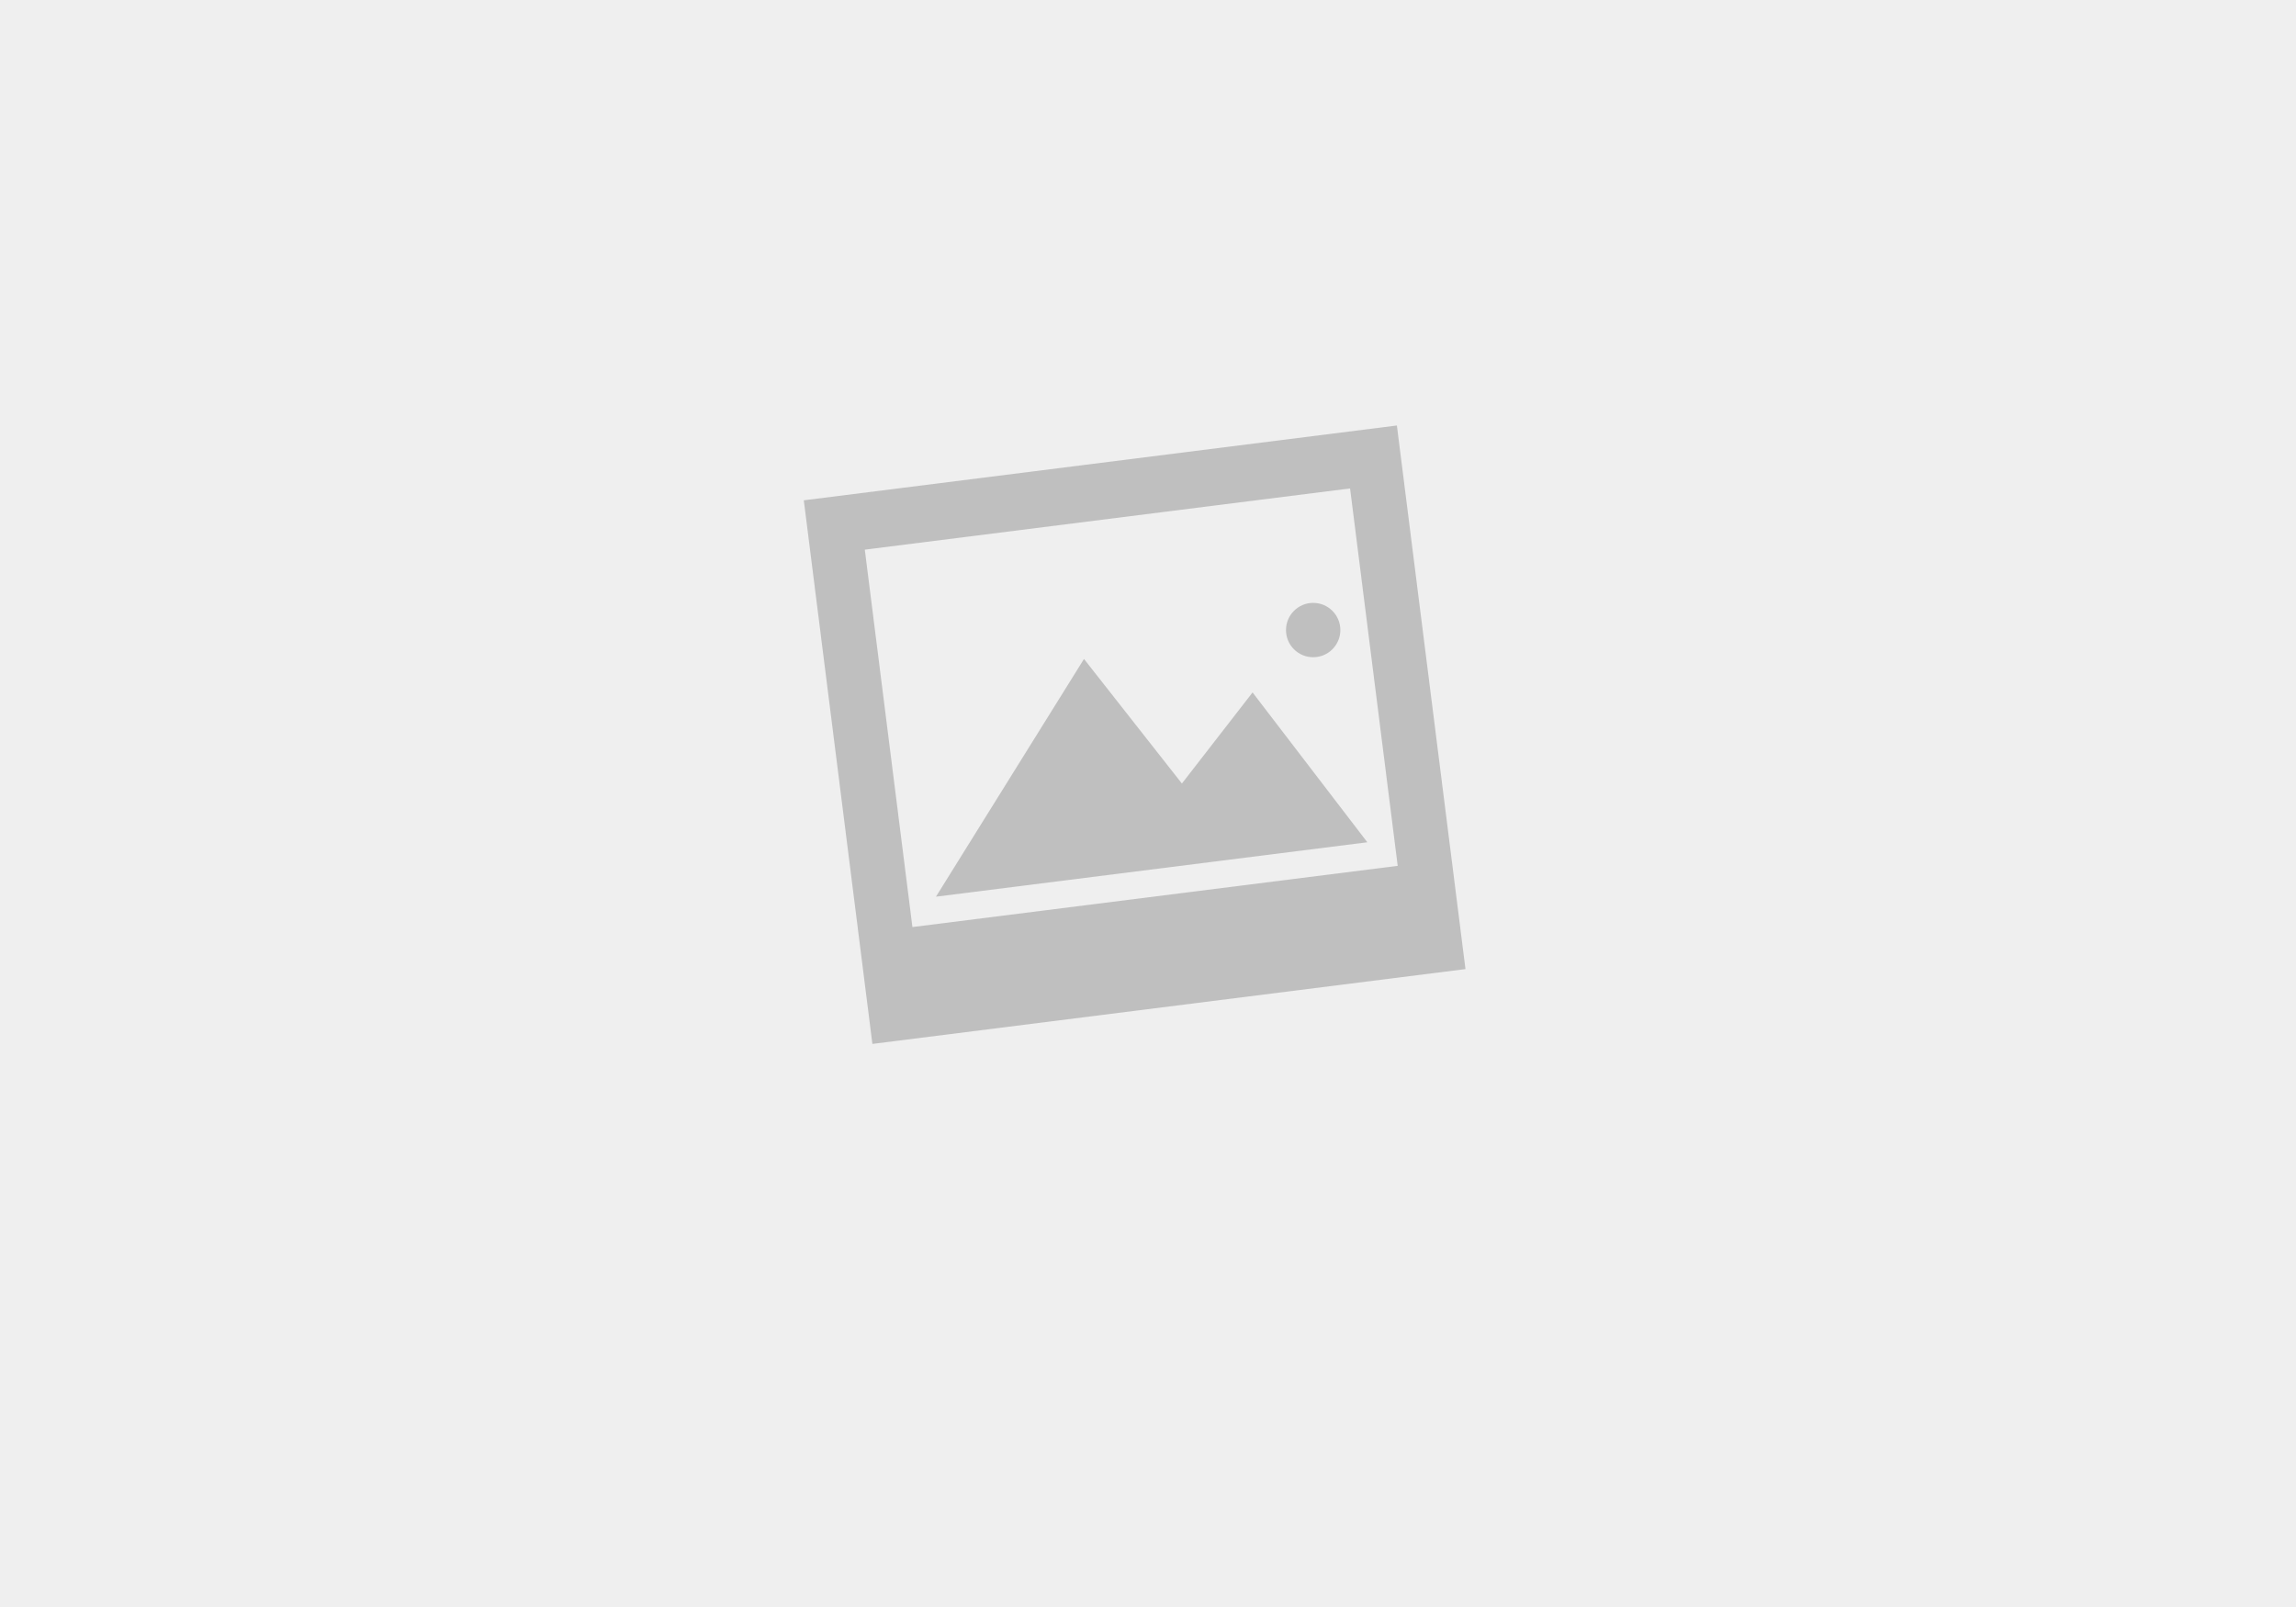 <svg version="1.1" id="Layer_1" xmlns="http://www.w3.org/2000/svg" x="0" y="0" width="500" height="350" viewBox="0 0 500 350" xml:space="preserve"><style>.st1{fill:#bfbfbf}</style><path fill="#efefef" d="M0 0h500v350H0z"/><path class="st1" d="M203.824 195.295l32.237-51.774 21.321 27.128 15.388-19.837 24.994 32.631z"/><circle class="st1" cx="285.97" cy="137.224" r="5.918"/><path class="st1" d="M319.138 211.066l-129.157 16.296-14.938-118.394 129.158-16.296 14.937 118.394zm-120.439-9.155l105.678-13.333-10.371-82.198-105.678 13.333 10.371 82.198z"/></svg>
